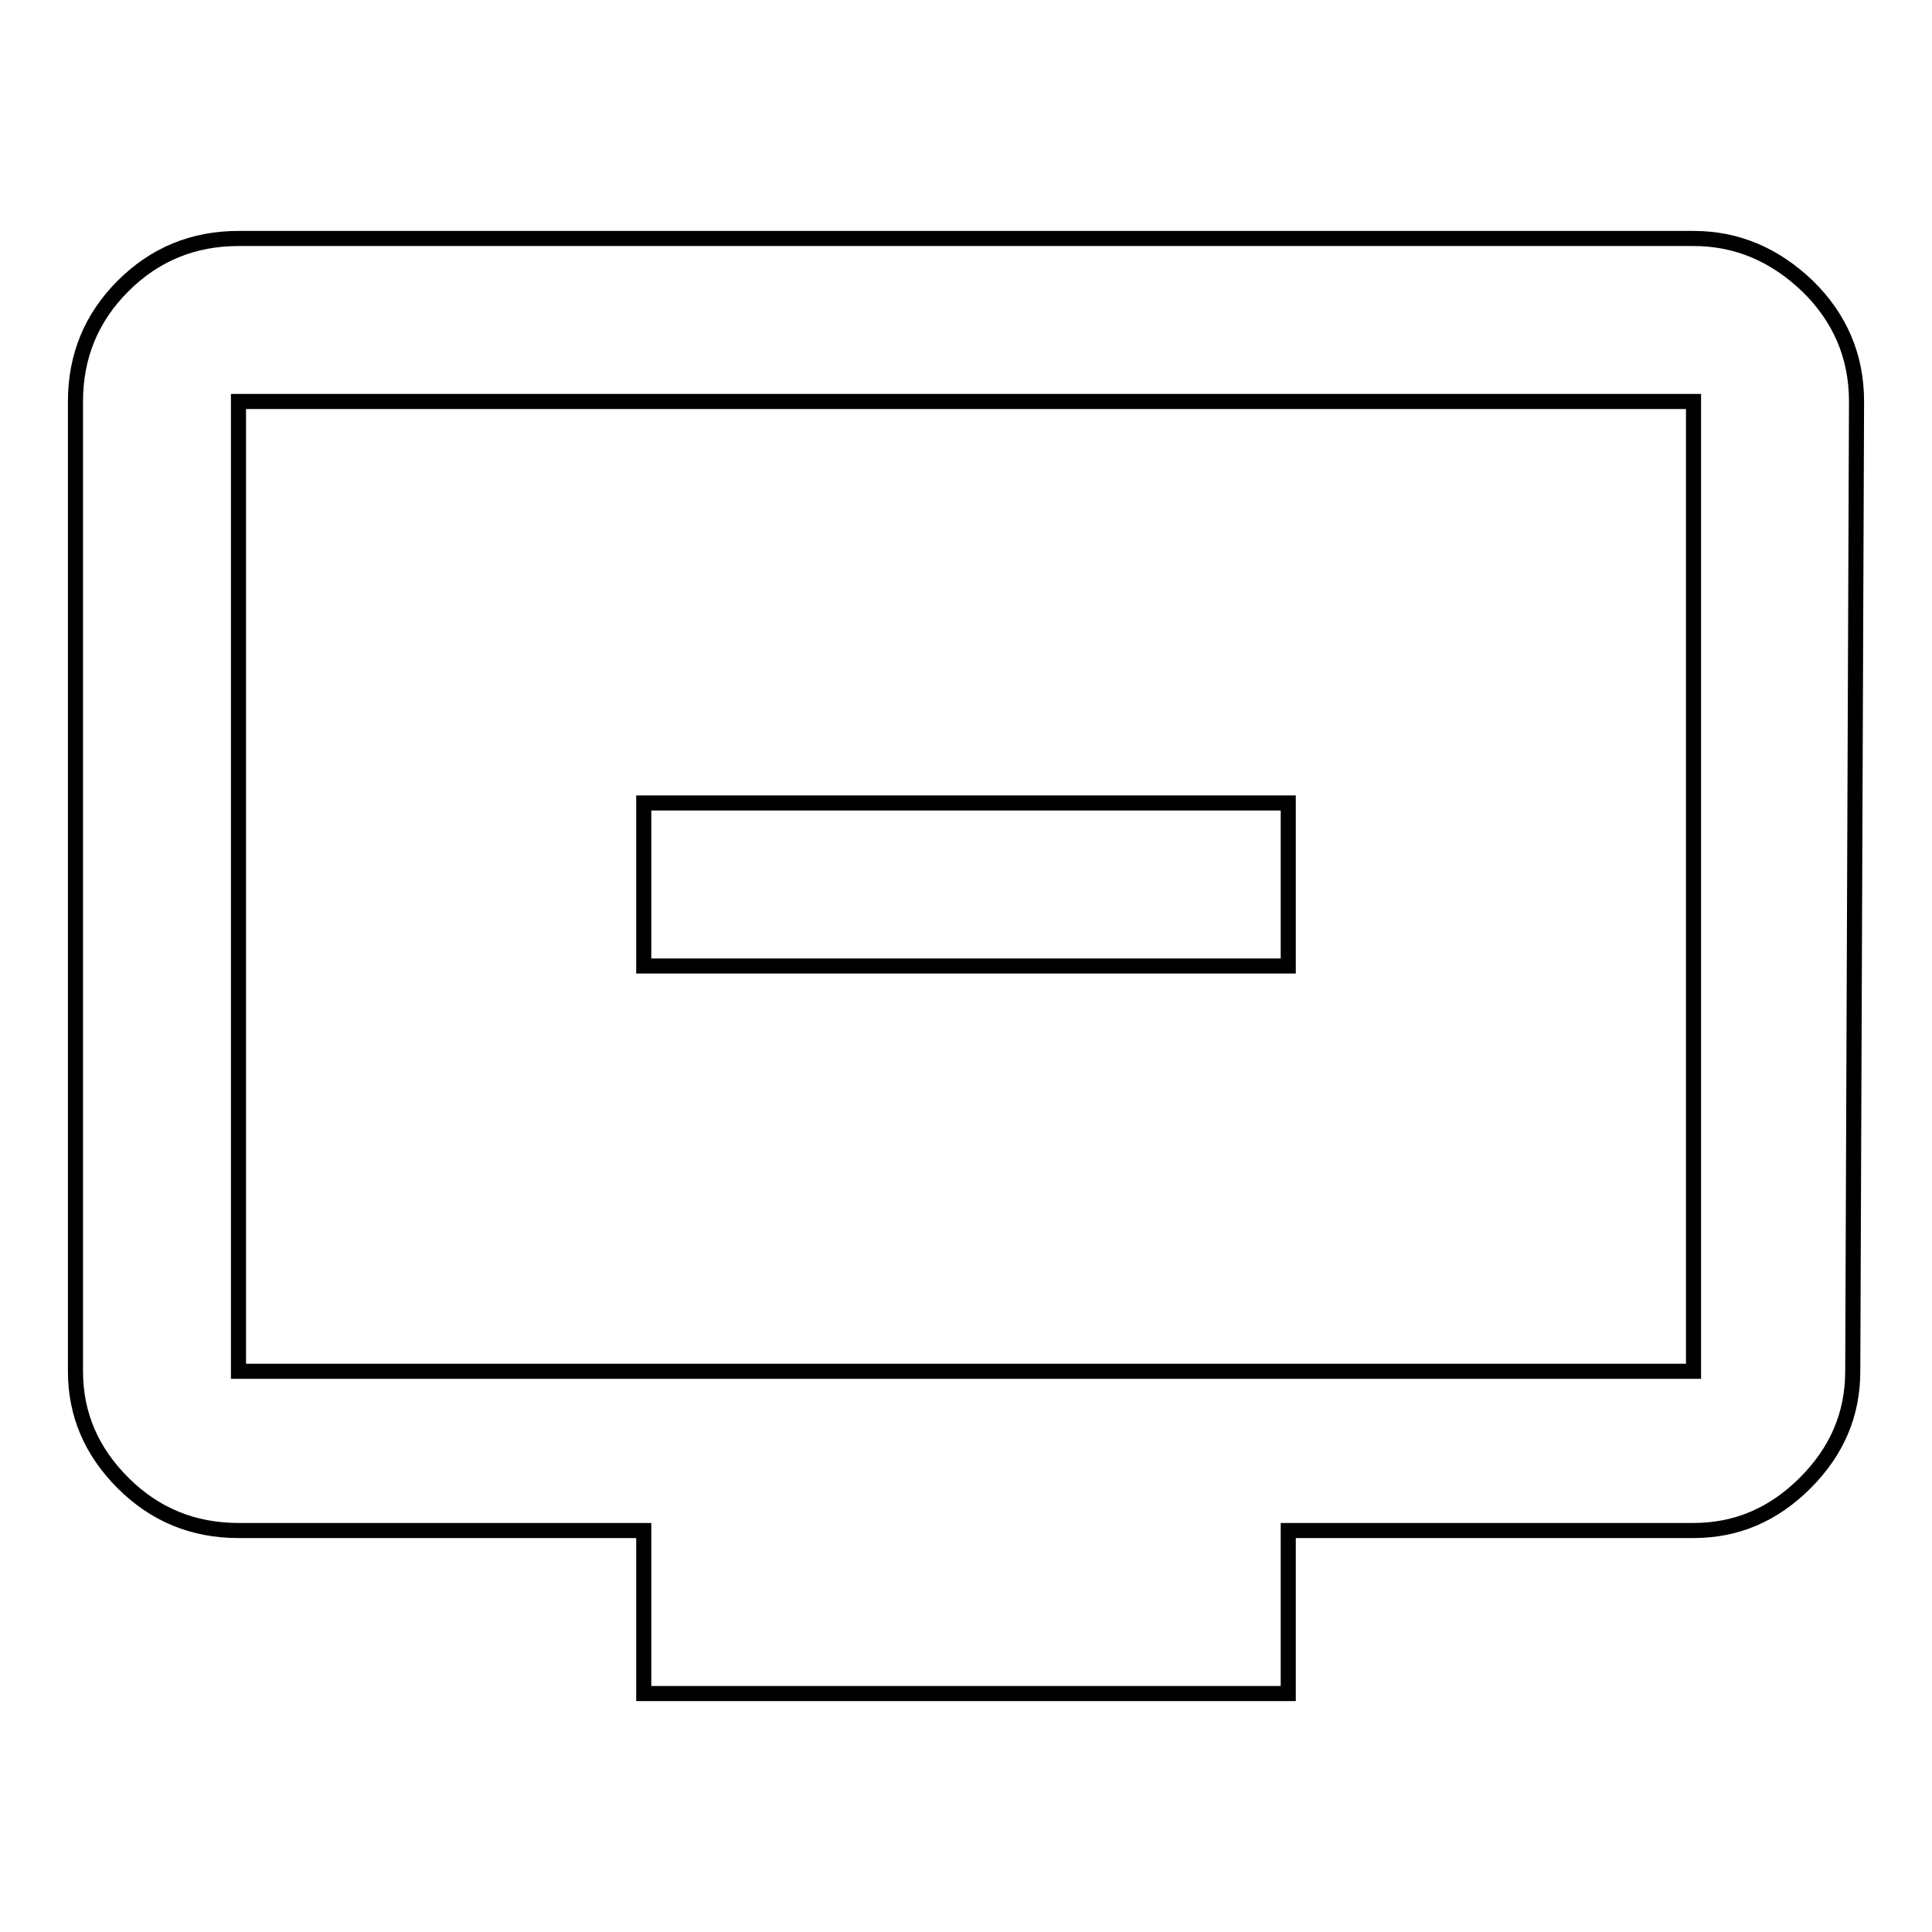 <?xml version="1.0" encoding="utf-8"?>
<!-- Svg Vector Icons : http://www.onlinewebfonts.com/icon -->
<!DOCTYPE svg PUBLIC "-//W3C//DTD SVG 1.1//EN" "http://www.w3.org/Graphics/SVG/1.1/DTD/svg11.dtd">
<svg version="1.1" xmlns="http://www.w3.org/2000/svg" xmlns:xlink="http://www.w3.org/1999/xlink" x="0px" y="0px" viewBox="0 0 256 256" enable-background="new 0 0 256 256" xml:space="preserve">
<g> <path stroke-width="2" fill-opacity="0" stroke="#000000"  d="M170.7,106.4V128H85.3v-21.6H170.7z M224.4,181.7V53.2H31.6v128.5H224.4z M224.4,31.6 c5.7,0,10.7,2.1,15.1,6.3c4.3,4.2,6.5,9.3,6.5,15.3l-0.5,128.5c0,5.7-2.1,10.6-6.3,14.8c-4.2,4.2-9.1,6.3-14.8,6.3h-53.7v21.6H85.3 v-21.6H31.6c-6,0-11.1-2.1-15.3-6.3c-4.2-4.2-6.3-9.1-6.3-14.8V53.2c0-6,2.1-11.1,6.3-15.3c4.2-4.2,9.3-6.3,15.3-6.3H224.4 L224.4,31.6z"/></g>
</svg>